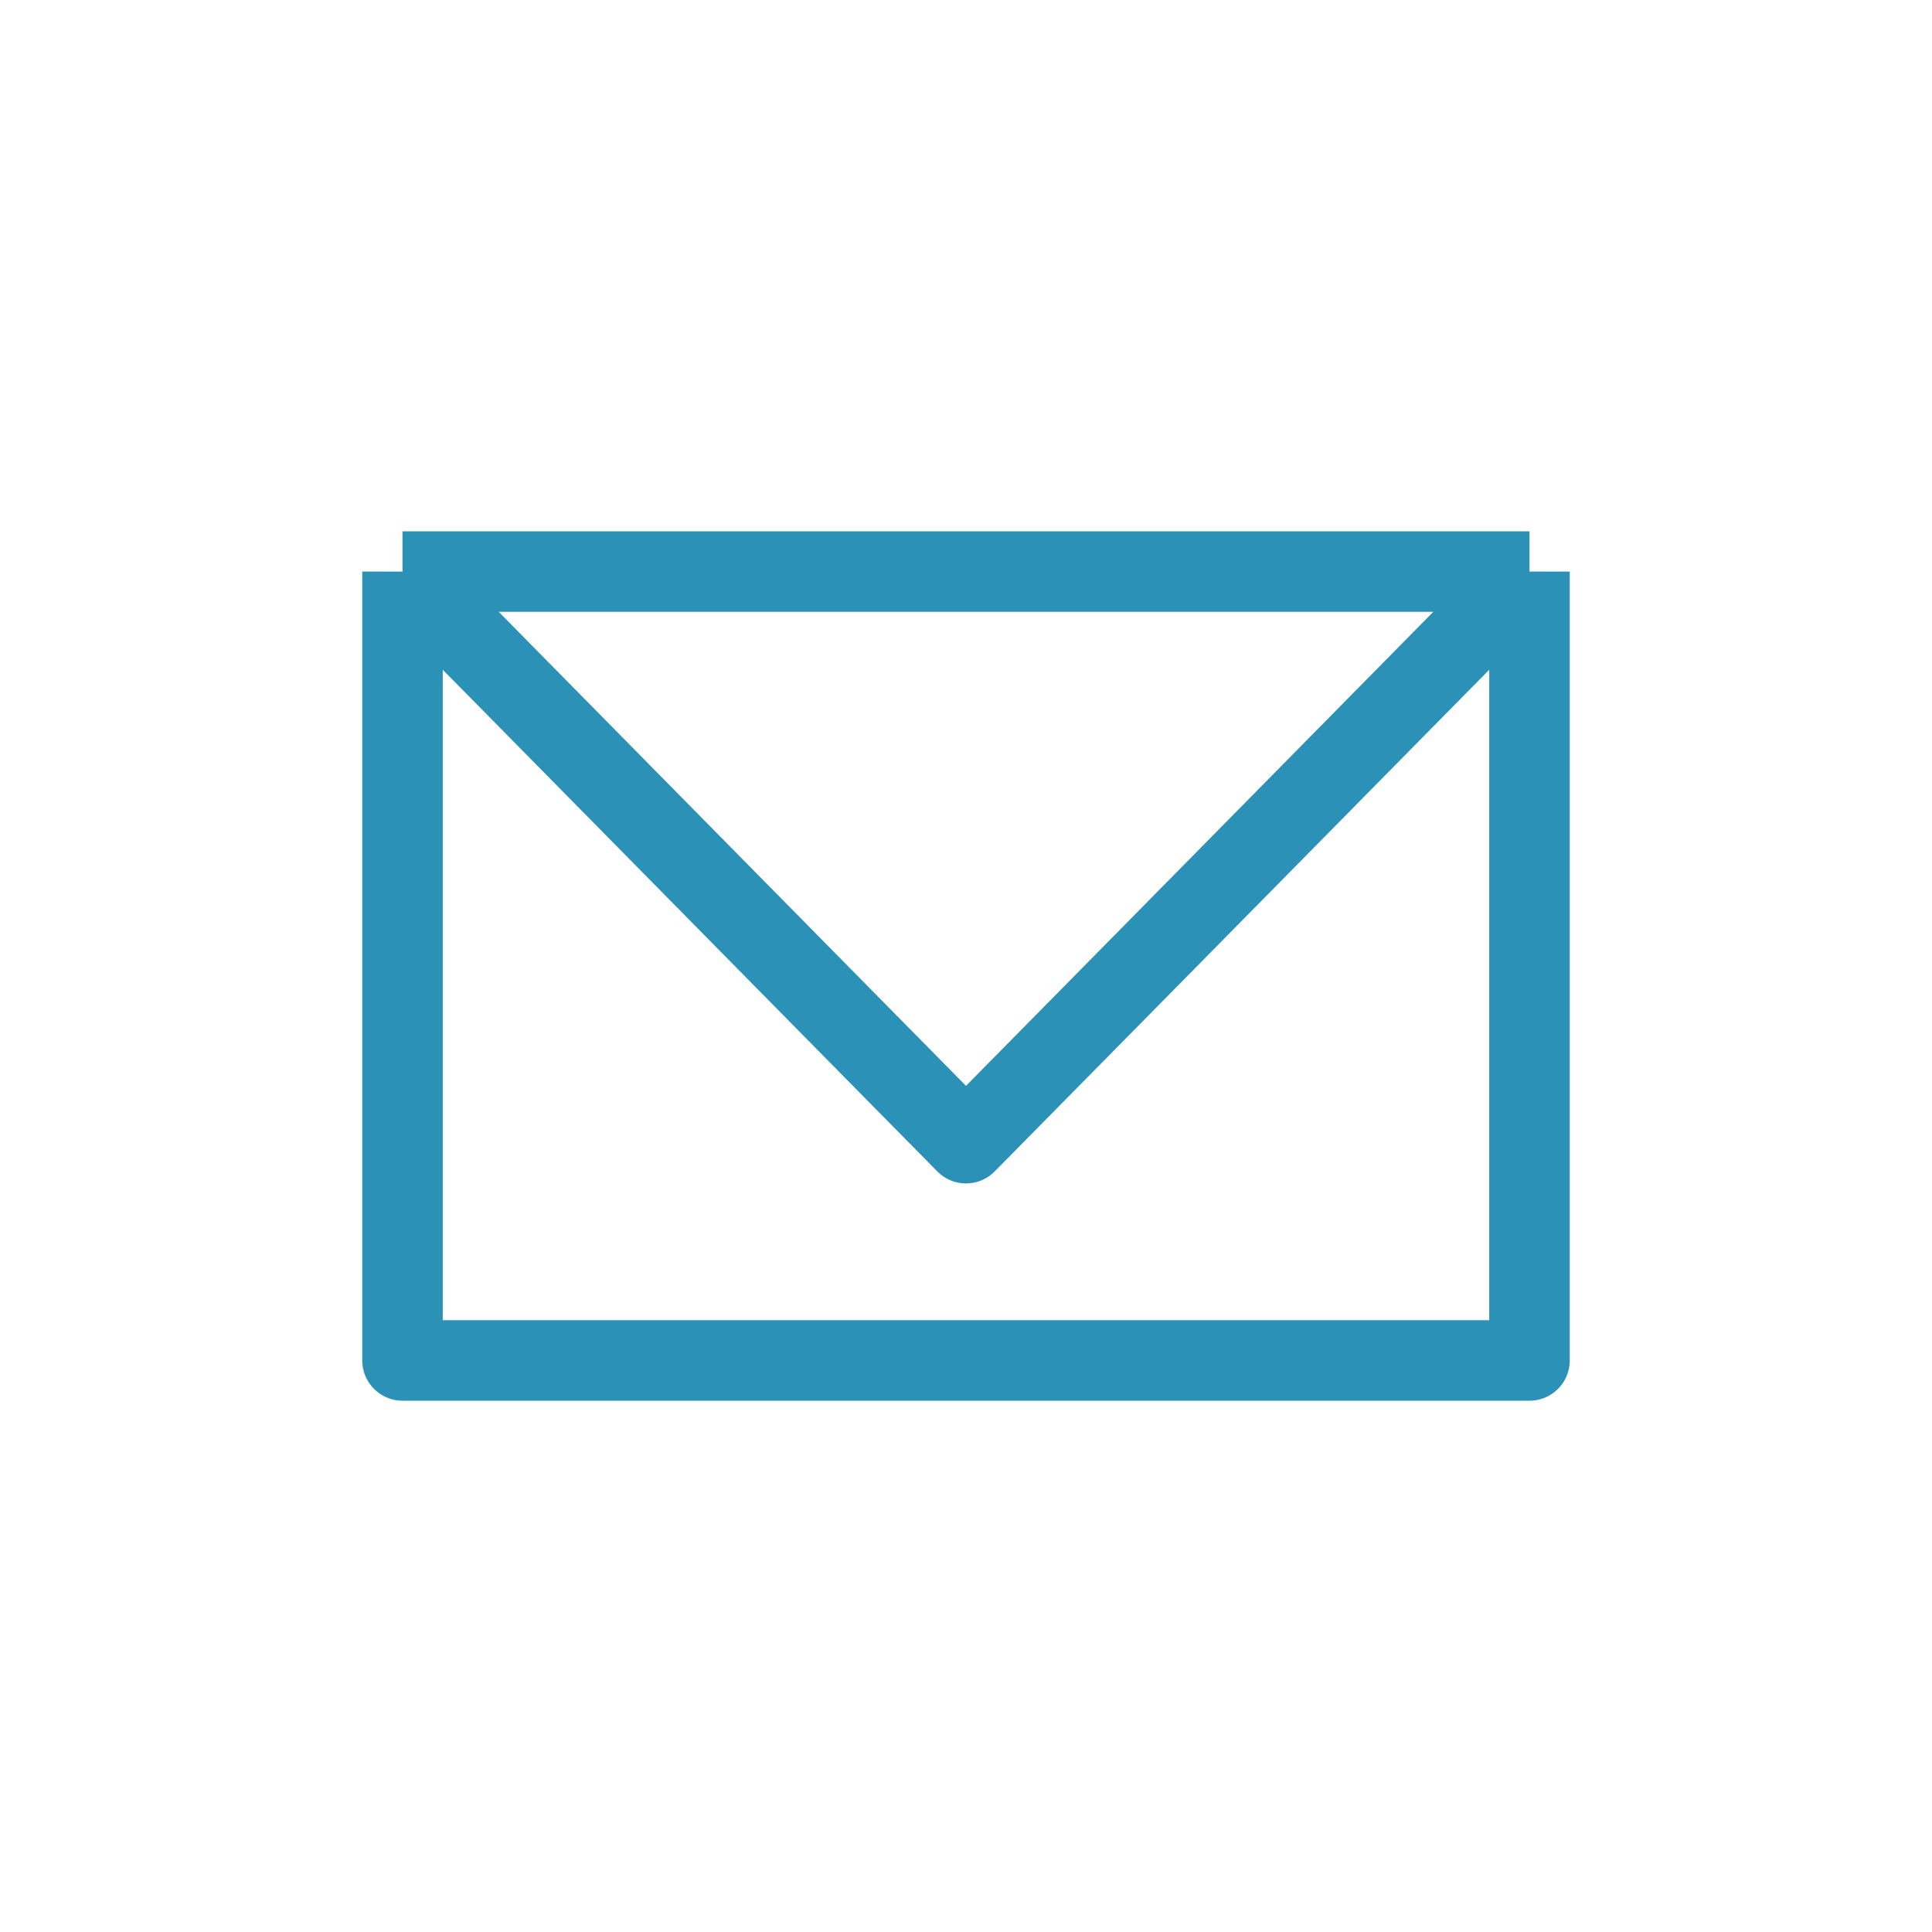 <svg width="24" height="24" viewBox="0 0 24 24" fill="none" xmlns="http://www.w3.org/2000/svg">
	<path d="M5 7.1H19M5 7.1V16.9H19V7.1M5 7.1L10.02 12.193L12 14.201L13.98 12.193L19 7.1" stroke="#2B91B6" stroke-linejoin="round" />
</svg>
